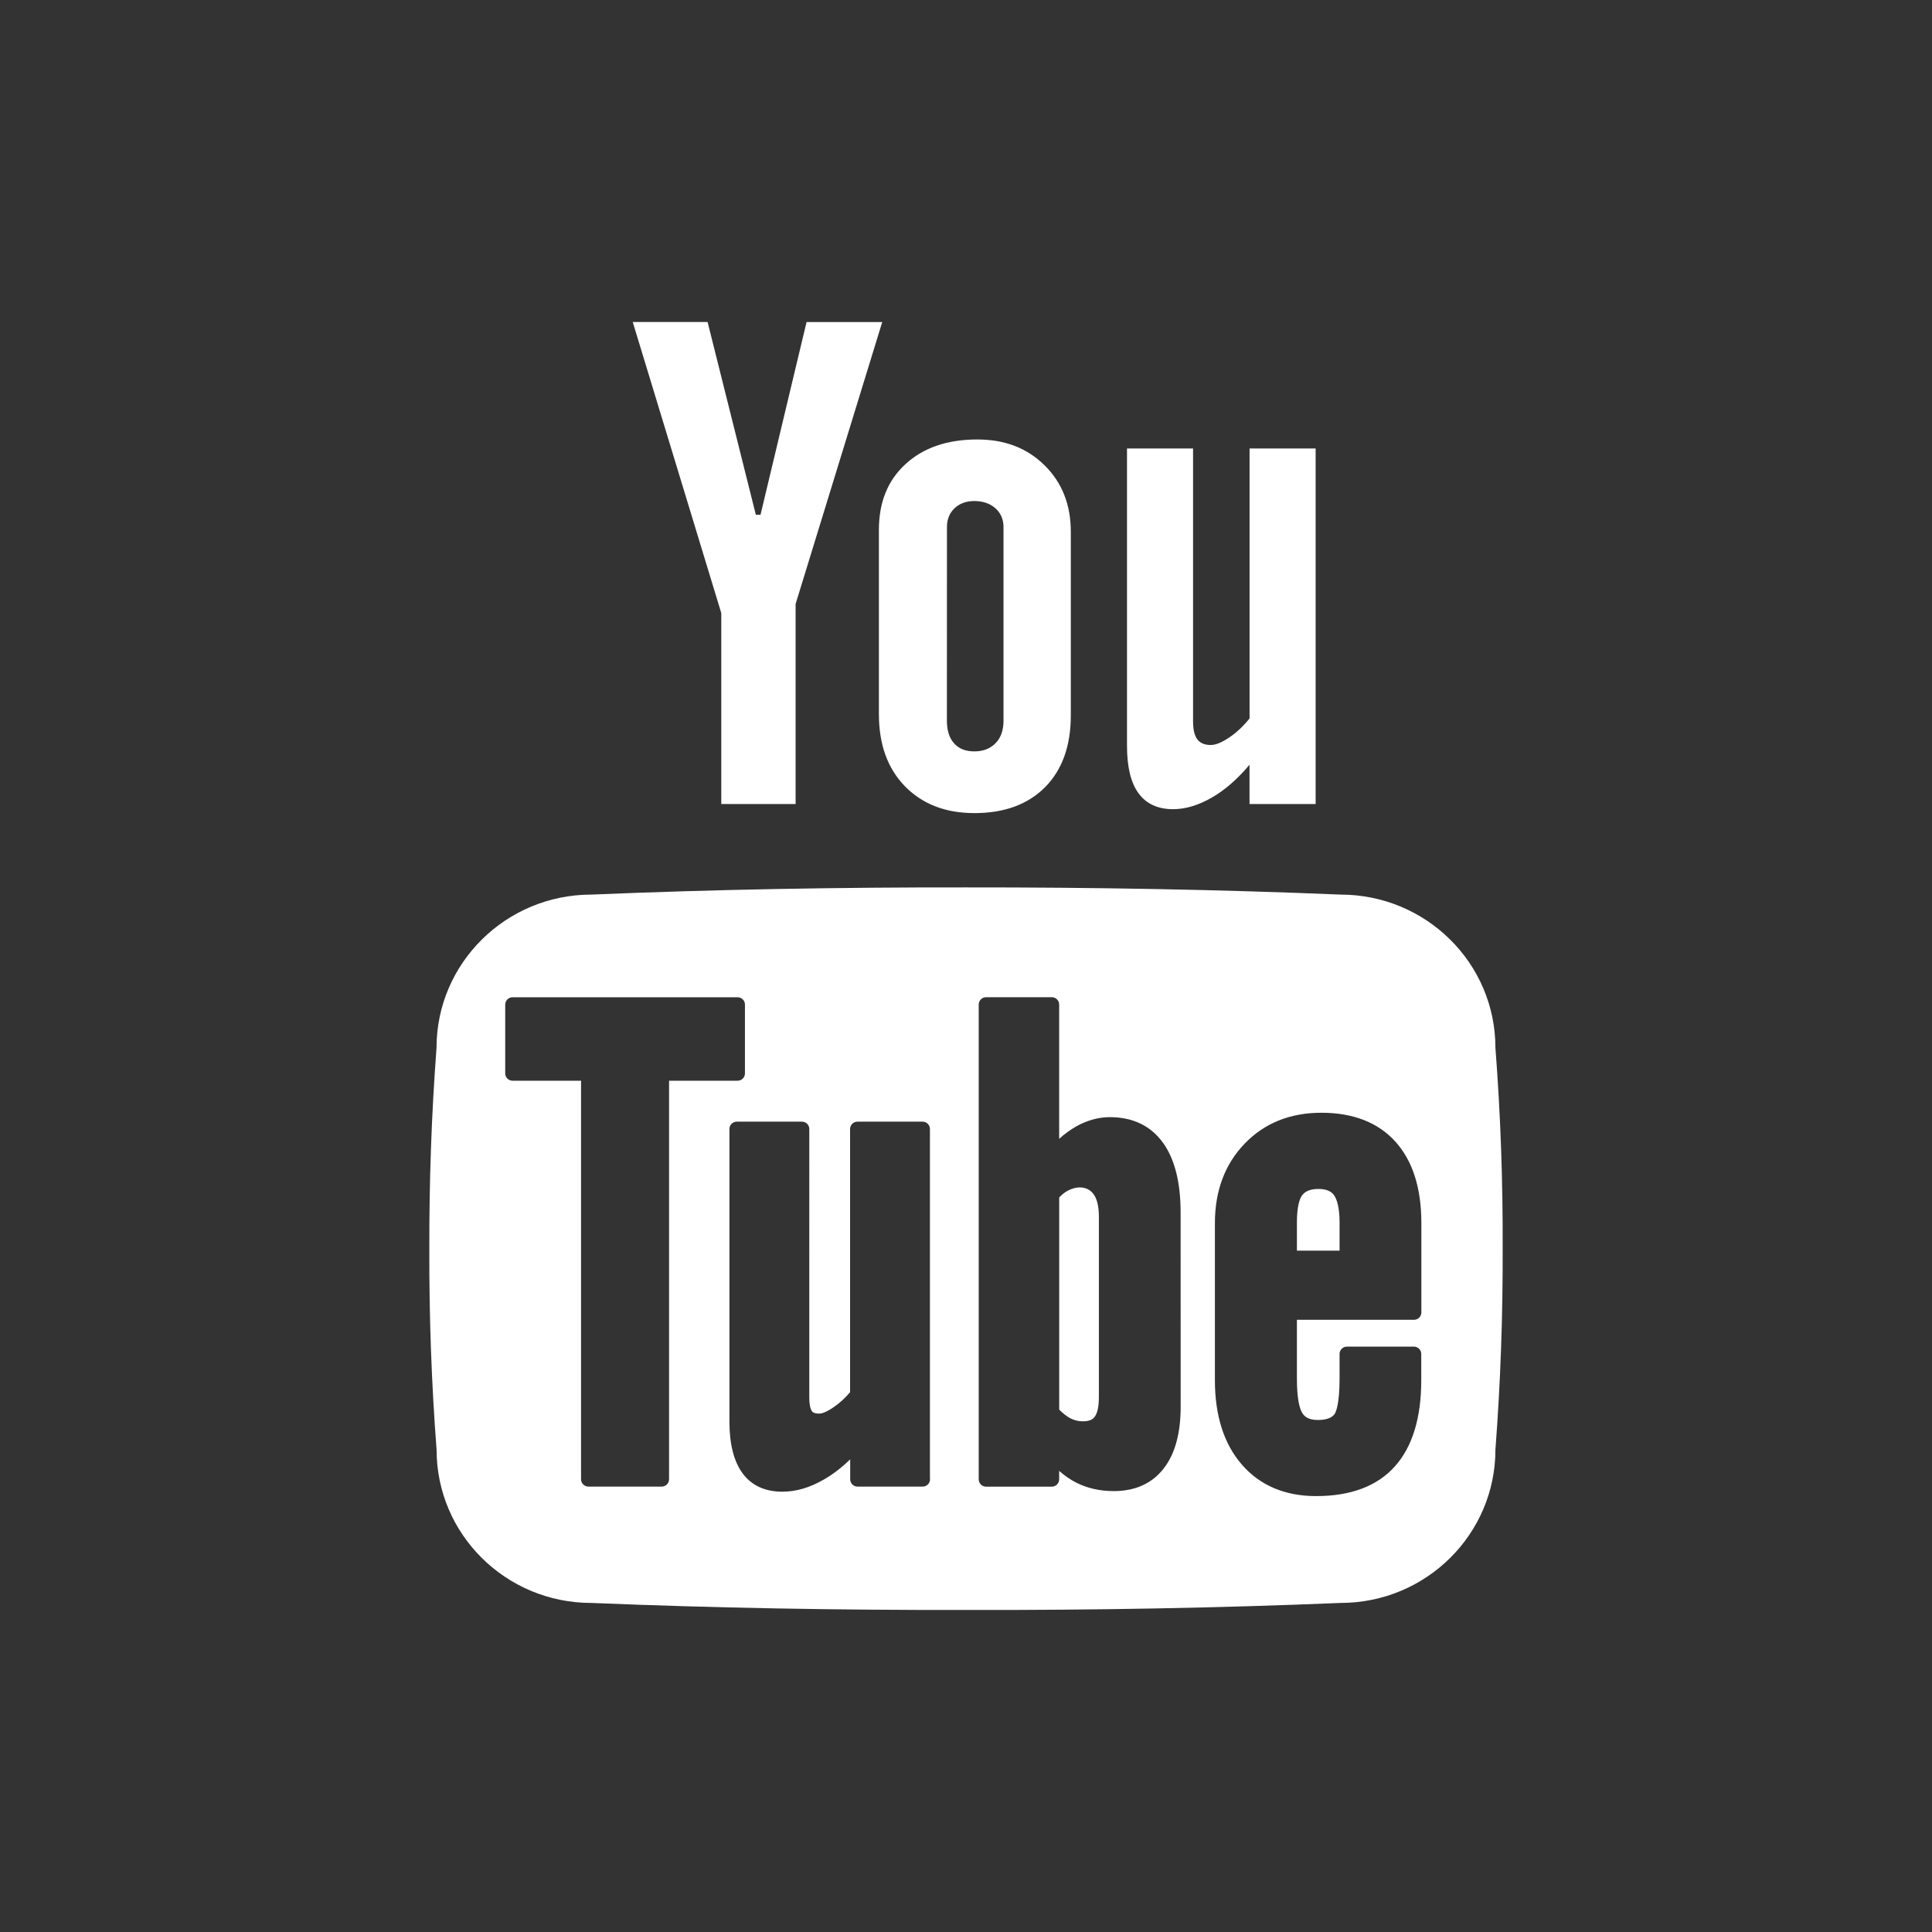 <?xml version="1.0" encoding="iso-8859-1"?>
<!-- Generator: Adobe Illustrator 25.0.0, SVG Export Plug-In . SVG Version: 6.00 Build 0)  -->
<svg fill="#FFFFFF" version="1.1" baseProfile="basic" id="Layer_1"
	 xmlns="http://www.w3.org/2000/svg" xmlns:xlink="http://www.w3.org/1999/xlink" x="0px" y="0px" viewBox="0 0 72 72"
	 xml:space="preserve">
<rect x="0" y="0" width="72" height="72" fill="#333333" stroke="none"/>
<path d="M23.58,12h2.79l1.798,7.184h0.174l1.716-7.182h2.82L29.65,22.508v7.456h-2.77v-7.116L23.58,12z M32.754,19.742
	c0-1.026,0.332-1.846,0.996-2.45c0.664-0.608,1.554-0.914,2.672-0.914c1.024,0,1.858,0.32,2.506,0.964
	c0.65,0.638,0.978,1.466,0.978,2.474v6.846c0,1.134-0.32,2.024-0.956,2.672c-0.642,0.644-1.516,0.968-2.636,0.968
	c-1.082,0-1.94-0.336-2.592-1.002c-0.646-0.664-0.968-1.56-0.968-2.686V19.742L32.754,19.742z M35.288,26.858
	c0,0.362,0.088,0.646,0.27,0.846c0.172,0.196,0.424,0.298,0.748,0.298c0.336,0,0.596-0.102,0.796-0.306
	c0.196-0.198,0.296-0.48,0.296-0.836v-7.218c0-0.286-0.102-0.522-0.302-0.7c-0.198-0.176-0.462-0.27-0.788-0.27
	c-0.302,0-0.548,0.092-0.736,0.27s-0.282,0.414-0.282,0.7C35.288,19.642,35.288,26.858,35.288,26.858z M49.03,16.714v13.25h-2.464
	V28.5c-0.454,0.54-0.926,0.952-1.42,1.232c-0.488,0.278-0.966,0.424-1.426,0.424c-0.568,0-0.998-0.196-1.288-0.59
	C42.142,29.172,42,28.584,42,27.79V16.714h2.462v10.162c0,0.308,0.052,0.536,0.158,0.676c0.1,0.138,0.272,0.212,0.5,0.212
	c0.182,0,0.412-0.092,0.686-0.278c0.278-0.184,0.532-0.426,0.762-0.712v-10.06H49.03z"/>
<path d="M49.134,44.309c0.28,0,0.472,0.076,0.584,0.236c0.092,0.134,0.204,0.418,0.204,1.018v1.044h-1.59v-1.044
	c0-0.61,0.104-0.892,0.19-1.012C48.642,44.387,48.842,44.309,49.134,44.309z M39.818,44.361c0.4-0.2,0.752-0.108,0.93,0.134
	c0.134,0.176,0.204,0.466,0.204,0.84v6.74c0,0.434-0.084,0.632-0.16,0.728c-0.03,0.042-0.124,0.166-0.434,0.166
	c-0.164,0-0.314-0.036-0.462-0.11c-0.132-0.068-0.276-0.178-0.422-0.326v-7.91C39.592,44.503,39.704,44.417,39.818,44.361z"/>
<path d="M55.73,39.047c0.192,2.492,0.28,4.99,0.27,7.488c0.008,2.494-0.08,4.992-0.27,7.49c0,3.156-2.588,5.712-5.772,5.712
	c-4.55,0.188-9.206,0.272-13.96,0.262c-4.75,0.008-9.408-0.074-13.96-0.262c-3.184,0-5.768-2.556-5.768-5.712
	c-0.192-2.498-0.278-4.996-0.27-7.49c-0.006-2.498,0.08-4.996,0.268-7.488c0-3.15,2.588-5.708,5.77-5.708
	c4.552-0.192,9.21-0.274,13.96-0.268c4.754-0.004,9.41,0.078,13.96,0.268C53.144,33.339,55.73,35.895,55.73,39.047z M24.934,55.127
	V40.275h2.554c0.152,0,0.274-0.122,0.274-0.274v-2.562c0-0.152-0.122-0.274-0.274-0.274h-8.386c-0.152,0-0.274,0.122-0.274,0.274
	v2.562c0,0.152,0.122,0.274,0.274,0.274h2.552v14.852c0,0.152,0.122,0.274,0.274,0.274h2.732
	C24.812,55.401,24.934,55.279,24.934,55.127z M34.66,55.127v-0.002h-0.004v-13.05c0-0.152-0.122-0.274-0.274-0.274h-2.428
	c-0.152,0-0.274,0.122-0.274,0.274v9.808c-0.188,0.224-0.398,0.414-0.632,0.572c-0.288,0.196-0.448,0.226-0.518,0.226
	c-0.206,0-0.256-0.07-0.272-0.092c-0.038-0.05-0.098-0.184-0.098-0.512V42.075c0-0.152-0.122-0.274-0.274-0.274h-2.428
	c-0.152,0-0.274,0.122-0.274,0.274v10.908c0,0.83,0.164,1.474,0.482,1.912c0.336,0.462,0.838,0.696,1.488,0.696
	c0.512,0,1.018-0.148,1.546-0.452c0.336-0.19,0.66-0.44,0.984-0.754v0.742c0,0.152,0.122,0.274,0.274,0.274h2.428
	C34.538,55.401,34.66,55.279,34.66,55.127z M44,52.425L44,52.425l-0.002-7.24c0-1.12-0.22-1.994-0.658-2.6
	c-0.458-0.632-1.124-0.952-1.98-0.952c-0.422,0-0.842,0.116-1.256,0.346c-0.218,0.126-0.43,0.278-0.632,0.462v-5.004
	c0-0.152-0.122-0.274-0.274-0.274h-2.45c-0.152,0-0.274,0.122-0.274,0.274v17.692c0,0.152,0.122,0.274,0.274,0.274h2.45
	c0.152,0,0.274-0.122,0.274-0.274v-0.314c0.202,0.18,0.416,0.326,0.638,0.44c0.414,0.208,0.884,0.314,1.394,0.314
	c0.804,0,1.43-0.284,1.864-0.844C43.788,54.189,44,53.415,44,52.425z M52.97,48.911L52.97,48.911l0-3.332
	c0-1.302-0.324-2.32-0.966-3.032c-0.646-0.716-1.576-1.078-2.762-1.078c-1.162,0-2.124,0.388-2.86,1.154
	c-0.734,0.764-1.106,1.758-1.106,2.958v5.858c0,1.318,0.338,2.376,1.004,3.142c0.674,0.778,1.608,1.174,2.772,1.174
	c1.29,0,2.276-0.374,2.93-1.106c0.65-0.724,0.984-1.802,0.984-3.208v-0.982c0-0.152-0.122-0.274-0.274-0.274h-2.496
	c-0.152,0-0.274,0.122-0.274,0.274v0.91c0,0.952-0.134,1.254-0.186,1.33c-0.108,0.146-0.316,0.22-0.624,0.22
	c-0.38,0-0.512-0.15-0.584-0.268c-0.088-0.146-0.196-0.484-0.196-1.282v-2.184h4.364C52.848,49.185,52.97,49.063,52.97,48.911z"/>
</svg>